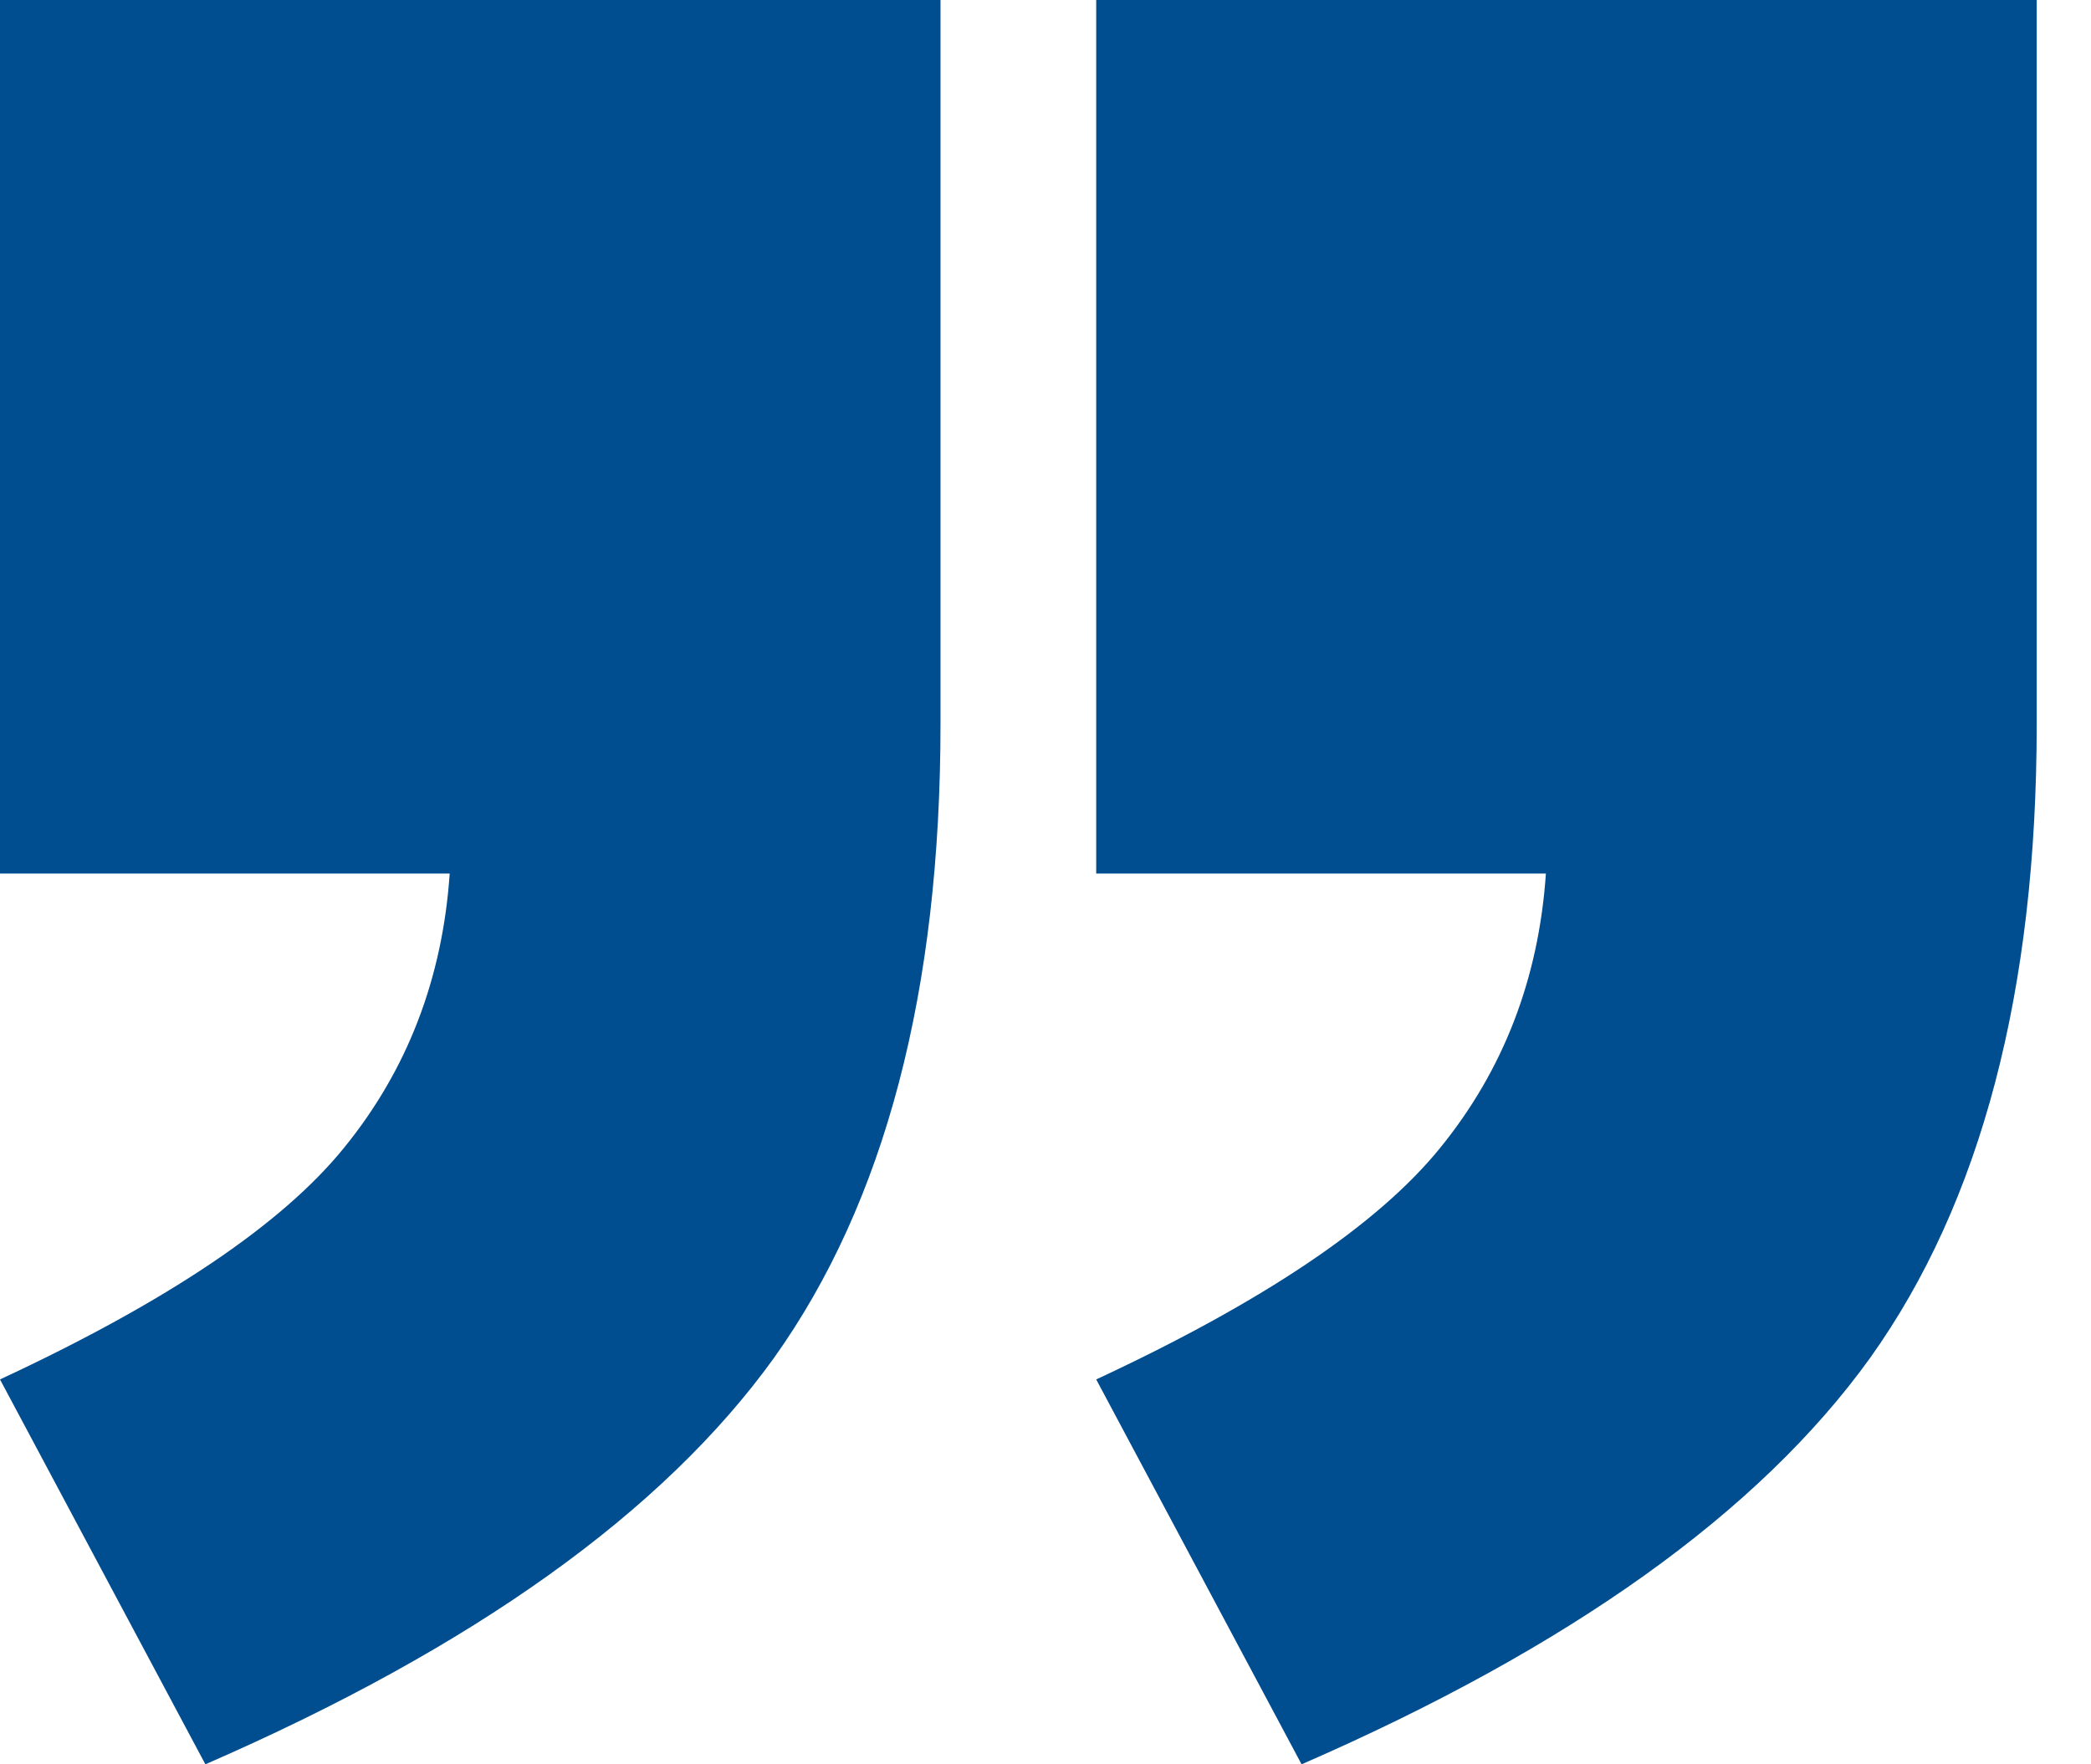 <svg width="32" height="27" viewBox="0 0 32 27" fill="none" xmlns="http://www.w3.org/2000/svg">
<path d="M0 0H14.393V11.085C14.393 15.165 13.544 18.397 11.846 20.779C10.147 23.14 7.246 25.213 3.143 27L0 21.11C2.559 19.919 4.312 18.739 5.261 17.57C6.232 16.379 6.772 14.978 6.882 13.368H0V0ZM16.776 0H31.169V11.085C31.169 15.165 30.32 18.397 28.621 20.779C26.923 23.14 24.022 25.213 19.919 27L16.776 21.11C19.335 19.919 21.088 18.739 22.037 17.57C23.007 16.379 23.548 14.978 23.658 13.368H16.776V0Z" fill="#004D8F"/>
</svg>
